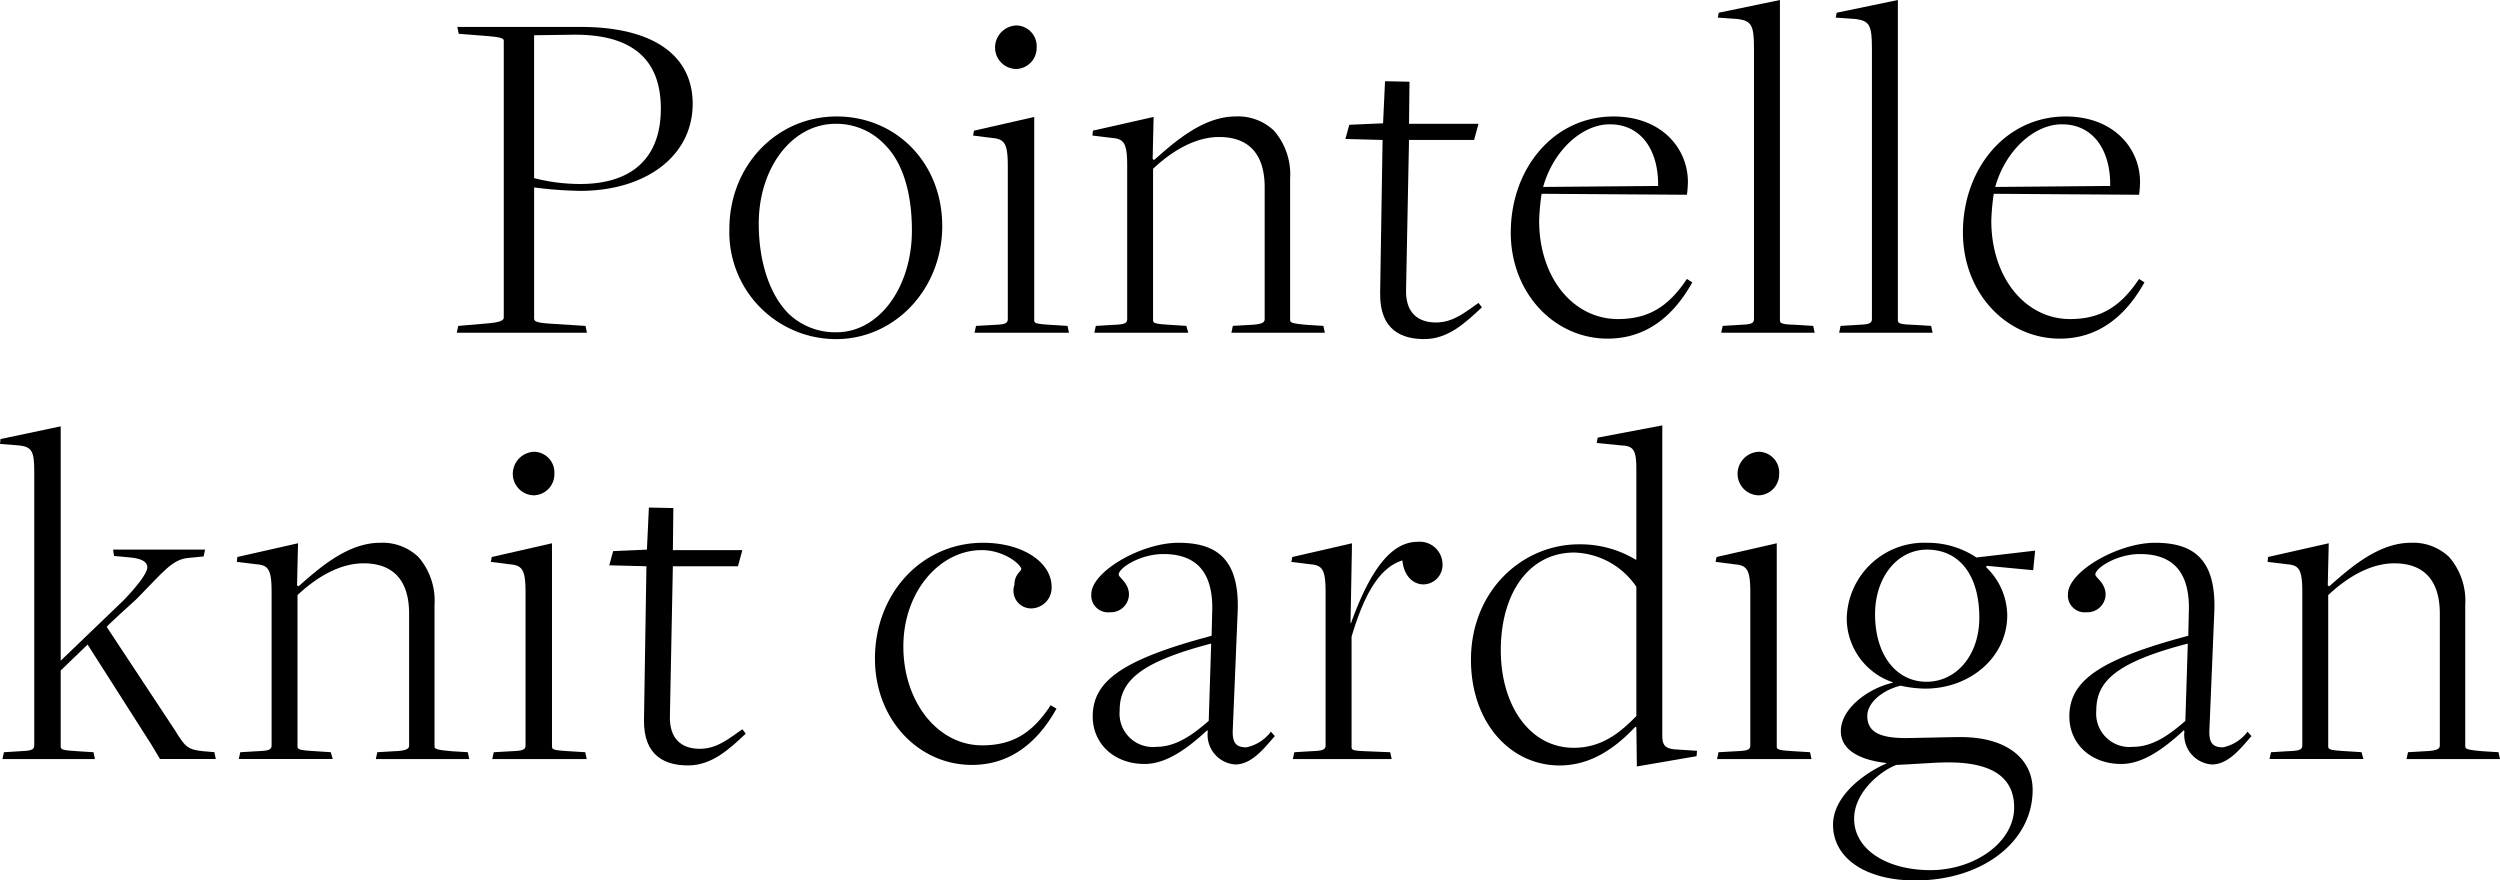<svg height="83.122" viewBox="0 0 236.03 83.122" width="236.03" xmlns="http://www.w3.org/2000/svg"><path d="m93.789 46.978 2.679-.231c1.2-.092 1.617-.277 1.617-.554v-26.103c0-.277-.185-.37-1.894-.508l-2.356-.182-.135-.65h11.642c6.976 0 10.579 2.772 10.579 7.253 0 4.943-4.435 8.224-10.626 8.224a37.232 37.232 0 0 1 -4.343-.323v12.381c0 .277.231.416 1.94.508l2.91.185.139.647h-12.291zm19.126-20.513c0-4.481-2.495-7.115-8.547-6.976l-3.419.046v13.49a17.463 17.463 0 0 0 4.343.554c4.989.001 7.623-2.54 7.623-7.114z" transform="translate(-50.524 -16.208)"/><path d="m149.35 47.676c0-6.006 4.482-10.626 10.118-10.626s9.979 4.389 9.979 10.349-4.481 10.672-10.026 10.672a10.084 10.084 0 0 1 -10.071-10.395zm17.233.139c0-3.373-.785-6.329-2.541-8.085a6.282 6.282 0 0 0 -4.666-1.987c-4.112 0-7.254 4.158-7.254 9.425 0 3.557 1.016 6.7 2.818 8.5a6.353 6.353 0 0 0 4.528 1.756c4.02-0 7.115-4.25 7.115-9.609z" transform="translate(-80.488 -26.054)"/><path d="m199.427 46.817 1.617-.092c1.016-.046 1.386-.092 1.386-.554v-14.415c0-2.125-.277-2.587-1.478-2.68l-1.8-.231.092-.462 5.682-1.294v19.173c0 .323.185.37 1.663.462l1.478.092.139.647h-8.916l.139-.647zm1.8-26.242a2.09 2.09 0 0 1 2.033-2.125 1.958 1.958 0 0 1 1.894 2.079 1.991 1.991 0 0 1 -1.94 2.033 2.023 2.023 0 0 1 -1.985-1.987z" transform="translate(-107.282 -16.047)"/><path d="m223.873 56.824 1.525-.092c1.063-.046 1.432-.092 1.432-.554v-14.462c0-2.079-.277-2.541-1.386-2.633l-1.894-.231.046-.462 5.729-1.294-.092 3.973.139.092c1.94-1.709 4.62-4.112 7.715-4.112a4.915 4.915 0 0 1 3.6 1.34 6.29 6.29 0 0 1 1.525 4.528v13.306c0 .277.046.37 1.663.508l1.478.092.139.647h-8.824l.139-.647 1.571-.092c1.2-.046 1.432-.231 1.432-.554v-12.428c0-3.326-1.663-4.759-4.3-4.759-2.31 0-4.528 1.386-6.237 3v14.279c0 .323.231.37 1.709.462l1.432.092.185.647h-8.87l.139-.647z" transform="translate(-120.41 -26.055)"/><path d="m278.52 49.9.231-14.507-3.511-.093.37-1.34 3.188-.139.185-3.973 2.31.046-.046 3.973h6.56l-.416 1.525h-6.144s-.277 14-.277 14.045c-.092 2.31 1.155 3.188 2.818 3.188s2.818-1.016 4.019-1.848l.323.416c-1.617 1.525-3.234 3-5.451 3-2.033 0-4.2-.785-4.158-4.3z" transform="translate(-148.219 -22.179)"/><path d="m309.04 48c0-6.006 4.019-10.949 9.7-10.949 4.481 0 7.022 2.957 7.022 6.191a9.754 9.754 0 0 1 -.092 1.2l-13.721-.092a21.621 21.621 0 0 0 -.231 2.541c0 5.405 3.234 9.286 7.438 9.286 2.864 0 4.759-1.155 6.514-3.788l.508.323c-1.8 3.234-4.389 5.313-7.993 5.313-5.036 0-9.148-4.3-9.148-10.025zm13.911-4.389c.046-3.28-1.525-5.821-4.574-5.821-2.587 0-5.313 2.449-6.283 5.914z" transform="translate(-166.404 -26.054)"/><path d="m351.8 44.019 1.525-.092c1.063-.046 1.432-.092 1.432-.554v-25.549c0-2.171-.231-2.587-1.478-2.772l-1.94-.139.092-.462 5.775-1.2v30.214c0 .323.139.416 1.663.462l1.478.092.139.647h-8.825z" transform="translate(-189.16 -13.25)"/><path d="m375.9 44.019 1.525-.092c1.063-.046 1.432-.092 1.432-.554v-25.549c0-2.171-.231-2.587-1.478-2.772l-1.94-.139.092-.462 5.775-1.2v30.214c0 .323.139.416 1.663.462l1.478.092.139.647h-8.824z" transform="translate(-202.125 -13.25)"/><path d="m401.44 48c0-6.006 4.019-10.949 9.7-10.949 4.481 0 7.022 2.957 7.022 6.191a9.761 9.761 0 0 1 -.092 1.2l-13.72-.092a21.614 21.614 0 0 0 -.231 2.541c0 5.405 3.234 9.286 7.438 9.286 2.864 0 4.758-1.155 6.514-3.788l.508.323c-1.8 3.234-4.389 5.313-7.992 5.313-5.035 0-9.147-4.3-9.147-10.025zm13.905-4.389c.046-3.28-1.525-5.821-4.574-5.821-2.587 0-5.313 2.449-6.283 5.914z" transform="translate(-216.116 -26.054)"/><path d="m.67 131.139 1.478-.092c1.016-.046 1.386-.092 1.386-.554v-25.78c0-1.94-.185-2.4-1.432-2.541l-1.8-.139.046-.462 5.683-1.2v22.129l5.96-5.729c1.109-1.155 2.218-2.495 2.218-3.1 0-.508-.554-.832-1.663-.924l-1.478-.139-.092-.6h8.686l-.139.647-1.432.139c-1.525.139-2.31 1.247-4.9 3.881 0 0-2.864 2.587-2.818 2.633l6.468 9.794c.924 1.525 1.2 1.8 2.633 1.94l1.063.092.139.647h-5.268l-.832-1.386-6.006-9.42-2.541 2.449v7.161c0 .323.185.37 1.617.462l1.478.092.139.647h-8.732z" transform="translate(-.3 -60.12)"/><path d="m49.023 143.944 1.525-.092c1.063-.046 1.432-.092 1.432-.554v-14.462c0-2.079-.277-2.541-1.386-2.633l-1.894-.231.046-.462 5.729-1.294-.092 3.973.139.092c1.94-1.709 4.62-4.112 7.715-4.112a4.915 4.915 0 0 1 3.6 1.34 6.29 6.29 0 0 1 1.525 4.528v13.306c0 .277.046.37 1.663.508l1.478.092.139.647h-8.821l.139-.647 1.571-.092c1.2-.046 1.432-.231 1.432-.554v-12.428c0-3.326-1.663-4.759-4.3-4.759-2.31 0-4.528 1.386-6.237 3v14.276c0 .323.231.37 1.709.462l1.432.092.185.647h-8.87z" transform="translate(-26.338 -72.925)"/><path d="m100.877 133.937 1.617-.092c1.016-.046 1.386-.092 1.386-.554v-14.415c0-2.125-.277-2.587-1.478-2.68l-1.8-.231.092-.462 5.683-1.294v19.173c0 .323.185.37 1.663.462l1.478.092.139.647h-8.917zm1.8-26.242a2.09 2.09 0 0 1 2.033-2.125 1.958 1.958 0 0 1 1.894 2.079 1.991 1.991 0 0 1 -1.94 2.033 2.023 2.023 0 0 1 -1.985-1.982z" transform="translate(-54.263 -62.918)"/><path d="m128.08 137.021.231-14.507-3.511-.092.37-1.34 3.188-.139.185-3.973 2.31.046-.046 3.973h6.56l-.416 1.525h-6.145s-.277 14-.277 14.045c-.092 2.31 1.155 3.188 2.818 3.188s2.818-1.016 4.019-1.848l.323.416c-1.617 1.525-3.234 3-5.452 3-2.032.002-4.203-.783-4.157-4.294z" transform="translate(-67.28 -69.051)"/><path d="m179.1 135.119c0-6.191 4.435-10.949 10.21-10.949 3.742 0 6.468 1.848 6.468 4.158a1.955 1.955 0 0 1 -1.8 2.033 1.669 1.669 0 0 1 -1.709-2.218c0-1.016.647-1.247.647-1.525-.185-.554-1.756-1.756-3.742-1.756-3.927 0-7.392 3.881-7.392 9.1s3.234 9.332 7.438 9.332c2.864 0 4.759-1.155 6.468-3.788l.554.323c-1.8 3.234-4.389 5.313-7.993 5.313-5.036 0-9.148-4.3-9.148-10.025z" transform="translate(-96.494 -72.925)"/><path d="m234.3 141.957-.046-.092c-1.894 1.756-3.881 3.188-5.914 3.188-2.911 0-4.9-1.94-4.9-4.481 0-3.326 2.726-5.359 11.227-7.623l.046-2.033c.231-4.62-2.125-5.683-4.62-5.683-2.125 0-4.2 1.294-4.2 1.94 0 .277.97.785.97 1.894a1.72 1.72 0 0 1 -1.8 1.663 1.588 1.588 0 0 1 -1.756-1.709c0-2.125 4.712-4.851 8.224-4.851s5.821 1.432 5.59 6.607l-.462 11.134c-.046 1.294.462 1.571 1.294 1.571a3.9 3.9 0 0 0 2.31-1.478l.37.416c-1.016 1.155-2.171 2.68-3.742 2.68a2.808 2.808 0 0 1 -2.587-3.142zm.092-.97.231-7.3c-6.93 1.8-8.639 3.65-8.639 6.329a3.148 3.148 0 0 0 3.465 3.419c1.936.001 3.551-1.247 4.939-2.448z" transform="translate(-120.274 -72.925)"/><path d="m264.467 143.836 1.525-.092c1.063-.046 1.432-.092 1.432-.554v-14.461c0-2.079-.277-2.541-1.386-2.633l-1.848-.231.092-.462 5.636-1.294-.139 7.531h.046c1.8-4.99 3.788-7.669 6.283-7.669a2.147 2.147 0 0 1 2.356 2.079 1.836 1.836 0 0 1 -1.8 1.94c-.97 0-1.848-.785-1.987-2.264-2.079.647-3.557 3-4.8 7.207v10.349c0 .323 0 .416 1.432.462l2.217.092.139.647h-9.332l.139-.647z" transform="translate(-142.273 -72.816)"/><path d="m316.515 128.676-.092-.046c-1.709 1.8-4.019 3.65-7.161 3.65-4.62 0-8.362-4.019-8.362-9.979 0-6.468 4.8-10.9 10.21-10.9a10.155 10.155 0 0 1 5.313 1.432s.092.046.092 0v-8.455c0-1.756-.185-2.264-1.386-2.31l-2.356-.231.092-.508 6.1-1.155v29.245c0 .785.139 1.247 1.155 1.34l2.125.139-.046.508-5.636.97-.046-3.7zm0-1.063v-12.2a7.335 7.335 0 0 0 -5.867-3.234c-4.2 0-6.93 3.742-6.93 9.24 0 5.174 2.726 9.194 6.884 9.194 2.633.003 4.389-1.429 5.913-3z" transform="translate(-162.024 -60.012)"/><path d="m351.167 133.937 1.617-.092c1.017-.046 1.386-.092 1.386-.554v-14.415c0-2.125-.277-2.587-1.478-2.68l-1.8-.231.092-.462 5.683-1.294v19.173c0 .323.185.37 1.663.462l1.478.092.139.647h-8.917zm1.8-26.242a2.09 2.09 0 0 1 2.033-2.125 1.958 1.958 0 0 1 1.894 2.079 1.991 1.991 0 0 1 -1.94 2.033 2.023 2.023 0 0 1 -1.985-1.982z" transform="translate(-188.919 -62.918)"/><path d="m374.89 150.781c0-2.68 2.911-4.851 5.036-5.775v-.046c-2.541-.277-4.3-1.247-4.3-3 0-2.171 2.633-4.066 4.9-4.574v-.046a6.39 6.39 0 0 1 -4.343-6.006 7.307 7.307 0 0 1 7.623-7.161 8.276 8.276 0 0 1 4.62 1.386l5.544-.647-.185 1.848-4.389-.416-.046.139a6.362 6.362 0 0 1 1.987 4.528c0 3.927-3.465 6.93-7.761 6.93a11.577 11.577 0 0 1 -2.31-.277c-1.571.37-3.142 1.525-3.142 2.864 0 1.432 1.063 2.079 3.6 2.079.924 0 4.066-.092 5.22-.092 4.389 0 6.791 2.079 6.791 4.99 0 4.9-4.758 8.547-11.088 8.547-4.662-.004-7.757-2.083-7.757-5.271zm17.1-1.617c0-2.541-1.663-4.112-5.636-4.25-1.478-.046-2.541.092-5.5.231-1.525.6-3.973 2.587-3.973 5.082 0 2.911 3.1 4.851 7.207 4.851s7.9-2.587 7.9-5.914zm-3.29-17.925c0-3.973-1.848-6.422-4.943-6.422-2.818 0-4.9 2.633-4.9 6.1 0 3.881 2.033 6.376 4.851 6.376s4.992-2.493 4.992-6.054z" transform="translate(-201.829 -72.926)"/><path d="m433.886 141.957-.046-.092c-1.894 1.756-3.881 3.188-5.914 3.188-2.911 0-4.9-1.94-4.9-4.481 0-3.326 2.726-5.359 11.227-7.623l.046-2.033c.231-4.62-2.125-5.683-4.62-5.683-2.125 0-4.2 1.294-4.2 1.94 0 .277.97.785.97 1.894a1.72 1.72 0 0 1 -1.8 1.663 1.588 1.588 0 0 1 -1.756-1.709c0-2.125 4.712-4.851 8.224-4.851s5.821 1.432 5.59 6.607l-.462 11.134c-.046 1.294.462 1.571 1.294 1.571a3.9 3.9 0 0 0 2.31-1.478l.37.416c-1.016 1.155-2.171 2.68-3.742 2.68a2.808 2.808 0 0 1 -2.587-3.142zm.092-.97.231-7.3c-6.93 1.8-8.639 3.65-8.639 6.329a3.148 3.148 0 0 0 3.465 3.419c1.94.001 3.557-1.247 4.943-2.448z" transform="translate(-227.654 -72.925)"/><path d="m464.013 143.944 1.525-.092c1.063-.046 1.432-.092 1.432-.554v-14.462c0-2.079-.277-2.541-1.386-2.633l-1.894-.231.046-.462 5.729-1.294-.092 3.973.139.092c1.94-1.709 4.62-4.112 7.715-4.112a4.914 4.914 0 0 1 3.6 1.34 6.291 6.291 0 0 1 1.525 4.528v13.306c0 .277.046.37 1.663.508l1.478.092.139.647h-8.822l.139-.647 1.571-.092c1.2-.046 1.432-.231 1.432-.554v-12.428c0-3.326-1.663-4.759-4.3-4.759-2.31 0-4.527 1.386-6.237 3v14.276c0 .323.231.37 1.709.462l1.432.092.185.647h-8.87z" transform="translate(-249.604 -72.925)"/></svg>